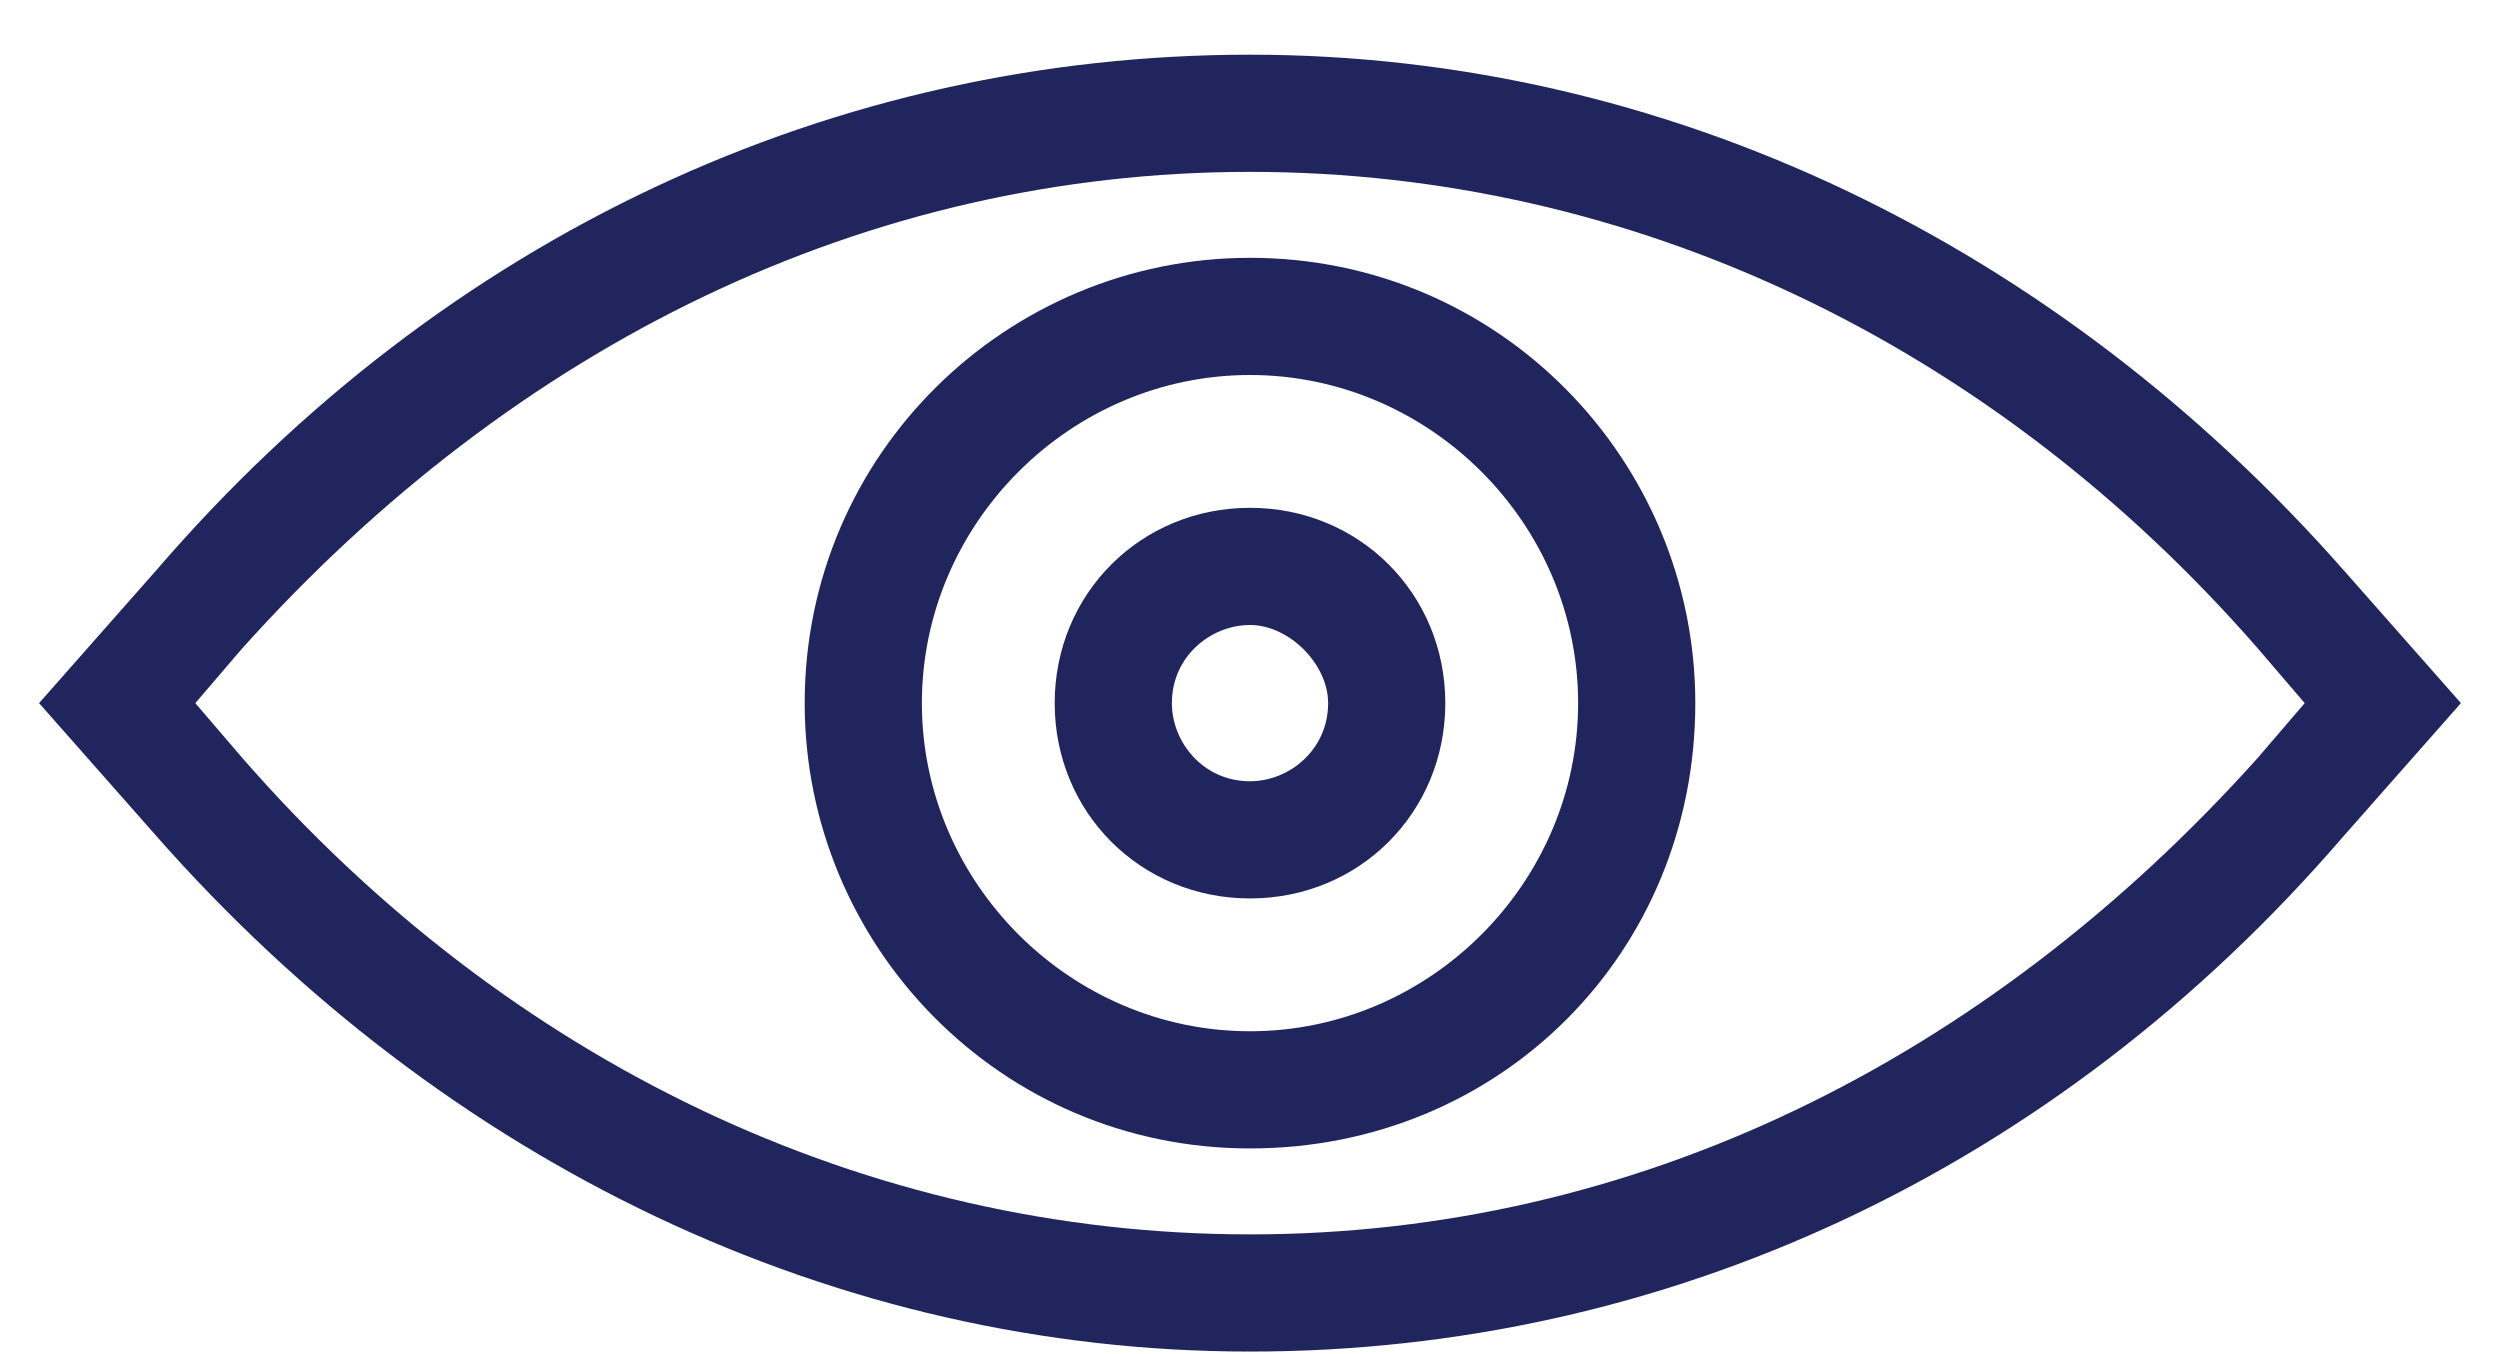 <?xml version="1.0" encoding="UTF-8"?>
<svg width="24px" height="13px" viewBox="0 0 24 13" version="1.1" xmlns="http://www.w3.org/2000/svg" xmlns:xlink="http://www.w3.org/1999/xlink">
    <!-- Generator: Sketch 63.1 (92452) - https://sketch.com -->
    <title>eye</title>
    <desc>Created with Sketch.</desc>
    <g id="Database-MVP" stroke="none" stroke-width="1" fill="none" fill-rule="evenodd">
        <g id="00-Login" transform="translate(-866, -418)" fill="#20265D">
            <g id="Group-2" transform="translate(495, 203)">
                <g id="eye" transform="translate(371, 215)">
                    <g id="Group">
                        <path d="M12,12.975 C12,12.975 12,12.975 12,12.975 C8.025,12.975 4.275,11.175 1.5,8.025 L0.375,6.75 L1.5,5.475 C4.275,2.25 8.025,0.525 12,0.525 C15.975,0.525 19.725,2.325 22.5,5.475 L23.625,6.75 L22.5,8.025 C19.725,11.25 15.975,12.975 12,12.975 Z M1.875,6.75 L2.325,7.275 C4.875,10.2 8.325,11.85 12,11.85 C12,11.85 12,11.85 12,11.85 C15.675,11.85 19.05,10.2 21.675,7.275 L22.125,6.75 L21.675,6.225 C19.125,3.3 15.675,1.65 12,1.65 C8.325,1.65 4.95,3.3 2.325,6.225 L1.875,6.75 Z" id="Shape"></path>
                        <path d="M12,11.025 C9.6,11.025 7.725,9.075 7.725,6.75 C7.725,4.35 9.675,2.475 12,2.475 C14.4,2.475 16.275,4.425 16.275,6.75 C16.275,9.15 14.4,11.025 12,11.025 Z M12,3.6 C10.275,3.6 8.85,5.025 8.85,6.75 C8.85,8.475 10.275,9.9 12,9.9 C13.725,9.9 15.15,8.475 15.15,6.75 C15.15,5.025 13.725,3.6 12,3.6 Z" id="Shape"></path>
                        <path d="M12,8.625 C10.95,8.625 10.125,7.8 10.125,6.75 C10.125,5.7 10.95,4.875 12,4.875 C13.05,4.875 13.875,5.7 13.875,6.75 C13.875,7.8 13.05,8.625 12,8.625 Z M12,6 C11.625,6 11.25,6.3 11.25,6.75 C11.25,7.125 11.55,7.5 12,7.5 C12.375,7.5 12.75,7.2 12.75,6.75 C12.75,6.375 12.375,6 12,6 Z" id="Shape"></path>
                    </g>
                </g>
            </g>
        </g>
    </g>
</svg>